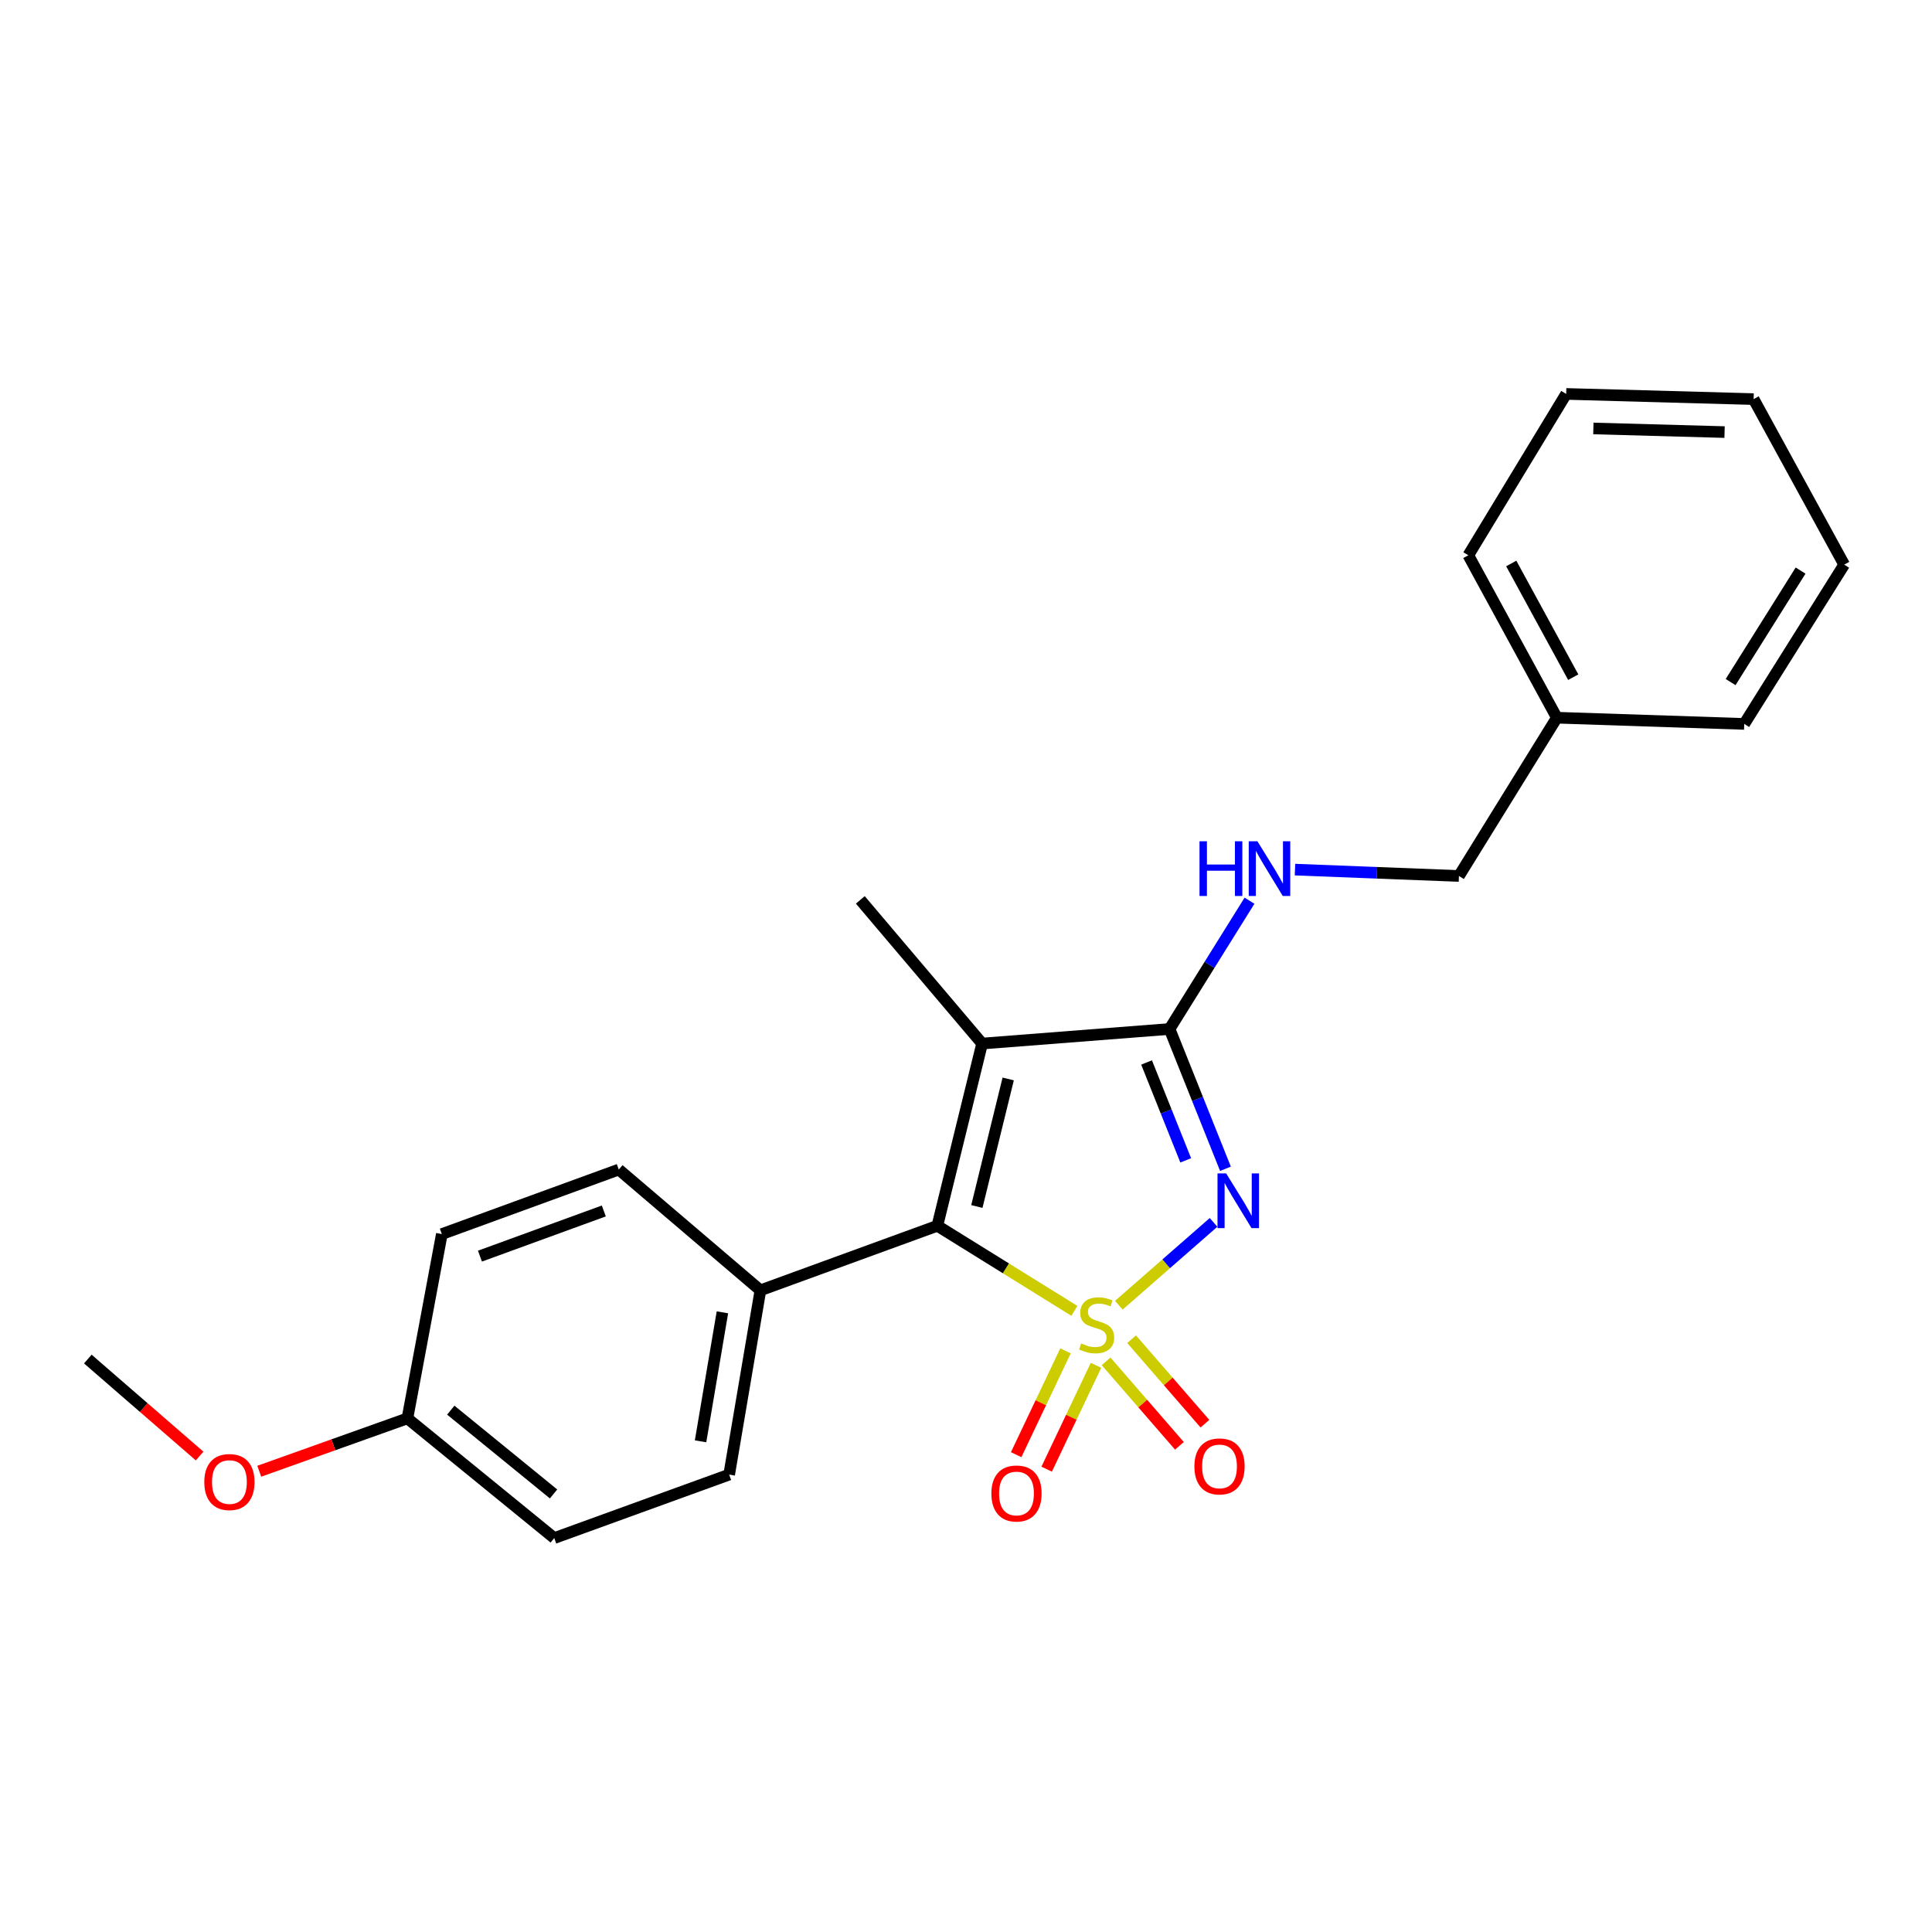 <?xml version='1.0' encoding='iso-8859-1'?>
<svg version='1.1' baseProfile='full'
              xmlns='http://www.w3.org/2000/svg'
                      xmlns:rdkit='http://www.rdkit.org/xml'
                      xmlns:xlink='http://www.w3.org/1999/xlink'
                  xml:space='preserve'
width='1000px' height='1000px' viewBox='0 0 1000 1000'>
<!-- END OF HEADER -->
<rect style='opacity:1.0;fill:#FFFFFF;stroke:none' width='1000' height='1000' x='0' y='0'> </rect>
<path class='bond-0' d='M 579.125,675.569 L 603.626,654.138' style='fill:none;fill-rule:evenodd;stroke:#CCCC00;stroke-width:6px;stroke-linecap:butt;stroke-linejoin:miter;stroke-opacity:1' />
<path class='bond-0' d='M 603.626,654.138 L 628.128,632.706' style='fill:none;fill-rule:evenodd;stroke:#0000FF;stroke-width:6px;stroke-linecap:butt;stroke-linejoin:miter;stroke-opacity:1' />
<path class='bond-1' d='M 556.104,678.498 L 520.637,656.48' style='fill:none;fill-rule:evenodd;stroke:#CCCC00;stroke-width:6px;stroke-linecap:butt;stroke-linejoin:miter;stroke-opacity:1' />
<path class='bond-1' d='M 520.637,656.48 L 485.171,634.462' style='fill:none;fill-rule:evenodd;stroke:#000000;stroke-width:6px;stroke-linecap:butt;stroke-linejoin:miter;stroke-opacity:1' />
<path class='bond-4' d='M 551.498,699.186 L 538.73,726.061' style='fill:none;fill-rule:evenodd;stroke:#CCCC00;stroke-width:6px;stroke-linecap:butt;stroke-linejoin:miter;stroke-opacity:1' />
<path class='bond-4' d='M 538.73,726.061 L 525.962,752.937' style='fill:none;fill-rule:evenodd;stroke:#FF0000;stroke-width:6px;stroke-linecap:butt;stroke-linejoin:miter;stroke-opacity:1' />
<path class='bond-4' d='M 567.287,706.687 L 554.519,733.563' style='fill:none;fill-rule:evenodd;stroke:#CCCC00;stroke-width:6px;stroke-linecap:butt;stroke-linejoin:miter;stroke-opacity:1' />
<path class='bond-4' d='M 554.519,733.563 L 541.751,760.438' style='fill:none;fill-rule:evenodd;stroke:#FF0000;stroke-width:6px;stroke-linecap:butt;stroke-linejoin:miter;stroke-opacity:1' />
<path class='bond-5' d='M 572.515,704.627 L 591.49,726.49' style='fill:none;fill-rule:evenodd;stroke:#CCCC00;stroke-width:6px;stroke-linecap:butt;stroke-linejoin:miter;stroke-opacity:1' />
<path class='bond-5' d='M 591.49,726.49 L 610.465,748.353' style='fill:none;fill-rule:evenodd;stroke:#FF0000;stroke-width:6px;stroke-linecap:butt;stroke-linejoin:miter;stroke-opacity:1' />
<path class='bond-5' d='M 585.717,693.169 L 604.692,715.032' style='fill:none;fill-rule:evenodd;stroke:#CCCC00;stroke-width:6px;stroke-linecap:butt;stroke-linejoin:miter;stroke-opacity:1' />
<path class='bond-5' d='M 604.692,715.032 L 623.666,736.895' style='fill:none;fill-rule:evenodd;stroke:#FF0000;stroke-width:6px;stroke-linecap:butt;stroke-linejoin:miter;stroke-opacity:1' />
<path class='bond-2' d='M 634.299,604.963 L 619.828,568.782' style='fill:none;fill-rule:evenodd;stroke:#0000FF;stroke-width:6px;stroke-linecap:butt;stroke-linejoin:miter;stroke-opacity:1' />
<path class='bond-2' d='M 619.828,568.782 L 605.358,532.601' style='fill:none;fill-rule:evenodd;stroke:#000000;stroke-width:6px;stroke-linecap:butt;stroke-linejoin:miter;stroke-opacity:1' />
<path class='bond-2' d='M 613.728,600.6 L 603.598,575.273' style='fill:none;fill-rule:evenodd;stroke:#0000FF;stroke-width:6px;stroke-linecap:butt;stroke-linejoin:miter;stroke-opacity:1' />
<path class='bond-2' d='M 603.598,575.273 L 593.468,549.946' style='fill:none;fill-rule:evenodd;stroke:#000000;stroke-width:6px;stroke-linecap:butt;stroke-linejoin:miter;stroke-opacity:1' />
<path class='bond-3' d='M 485.171,634.462 L 508.342,540.146' style='fill:none;fill-rule:evenodd;stroke:#000000;stroke-width:6px;stroke-linecap:butt;stroke-linejoin:miter;stroke-opacity:1' />
<path class='bond-3' d='M 505.622,624.485 L 521.842,558.464' style='fill:none;fill-rule:evenodd;stroke:#000000;stroke-width:6px;stroke-linecap:butt;stroke-linejoin:miter;stroke-opacity:1' />
<path class='bond-7' d='M 485.171,634.462 L 393.584,667.869' style='fill:none;fill-rule:evenodd;stroke:#000000;stroke-width:6px;stroke-linecap:butt;stroke-linejoin:miter;stroke-opacity:1' />
<path class='bond-6' d='M 605.358,532.601 L 626.049,499.402' style='fill:none;fill-rule:evenodd;stroke:#000000;stroke-width:6px;stroke-linecap:butt;stroke-linejoin:miter;stroke-opacity:1' />
<path class='bond-6' d='M 626.049,499.402 L 646.74,466.204' style='fill:none;fill-rule:evenodd;stroke:#0000FF;stroke-width:6px;stroke-linecap:butt;stroke-linejoin:miter;stroke-opacity:1' />
<path class='bond-23' d='M 605.358,532.601 L 508.342,540.146' style='fill:none;fill-rule:evenodd;stroke:#000000;stroke-width:6px;stroke-linecap:butt;stroke-linejoin:miter;stroke-opacity:1' />
<path class='bond-10' d='M 508.342,540.146 L 445.296,465.778' style='fill:none;fill-rule:evenodd;stroke:#000000;stroke-width:6px;stroke-linecap:butt;stroke-linejoin:miter;stroke-opacity:1' />
<path class='bond-11' d='M 670.283,450.111 L 712.713,451.758' style='fill:none;fill-rule:evenodd;stroke:#0000FF;stroke-width:6px;stroke-linecap:butt;stroke-linejoin:miter;stroke-opacity:1' />
<path class='bond-11' d='M 712.713,451.758 L 755.144,453.405' style='fill:none;fill-rule:evenodd;stroke:#000000;stroke-width:6px;stroke-linecap:butt;stroke-linejoin:miter;stroke-opacity:1' />
<path class='bond-8' d='M 393.584,667.869 L 377.415,763.253' style='fill:none;fill-rule:evenodd;stroke:#000000;stroke-width:6px;stroke-linecap:butt;stroke-linejoin:miter;stroke-opacity:1' />
<path class='bond-8' d='M 373.924,679.255 L 362.606,746.024' style='fill:none;fill-rule:evenodd;stroke:#000000;stroke-width:6px;stroke-linecap:butt;stroke-linejoin:miter;stroke-opacity:1' />
<path class='bond-9' d='M 393.584,667.869 L 320.283,605.358' style='fill:none;fill-rule:evenodd;stroke:#000000;stroke-width:6px;stroke-linecap:butt;stroke-linejoin:miter;stroke-opacity:1' />
<path class='bond-13' d='M 377.415,763.253 L 286.877,796.106' style='fill:none;fill-rule:evenodd;stroke:#000000;stroke-width:6px;stroke-linecap:butt;stroke-linejoin:miter;stroke-opacity:1' />
<path class='bond-14' d='M 320.283,605.358 L 228.696,638.755' style='fill:none;fill-rule:evenodd;stroke:#000000;stroke-width:6px;stroke-linecap:butt;stroke-linejoin:miter;stroke-opacity:1' />
<path class='bond-14' d='M 312.534,626.79 L 248.423,650.167' style='fill:none;fill-rule:evenodd;stroke:#000000;stroke-width:6px;stroke-linecap:butt;stroke-linejoin:miter;stroke-opacity:1' />
<path class='bond-15' d='M 755.144,453.405 L 805.827,371.481' style='fill:none;fill-rule:evenodd;stroke:#000000;stroke-width:6px;stroke-linecap:butt;stroke-linejoin:miter;stroke-opacity:1' />
<path class='bond-12' d='M 210.876,734.148 L 228.696,638.755' style='fill:none;fill-rule:evenodd;stroke:#000000;stroke-width:6px;stroke-linecap:butt;stroke-linejoin:miter;stroke-opacity:1' />
<path class='bond-16' d='M 210.876,734.148 L 172.534,747.829' style='fill:none;fill-rule:evenodd;stroke:#000000;stroke-width:6px;stroke-linecap:butt;stroke-linejoin:miter;stroke-opacity:1' />
<path class='bond-16' d='M 172.534,747.829 L 134.191,761.51' style='fill:none;fill-rule:evenodd;stroke:#FF0000;stroke-width:6px;stroke-linecap:butt;stroke-linejoin:miter;stroke-opacity:1' />
<path class='bond-24' d='M 210.876,734.148 L 286.877,796.106' style='fill:none;fill-rule:evenodd;stroke:#000000;stroke-width:6px;stroke-linecap:butt;stroke-linejoin:miter;stroke-opacity:1' />
<path class='bond-24' d='M 233.321,729.893 L 286.522,773.264' style='fill:none;fill-rule:evenodd;stroke:#000000;stroke-width:6px;stroke-linecap:butt;stroke-linejoin:miter;stroke-opacity:1' />
<path class='bond-17' d='M 805.827,371.481 L 760,287.411' style='fill:none;fill-rule:evenodd;stroke:#000000;stroke-width:6px;stroke-linecap:butt;stroke-linejoin:miter;stroke-opacity:1' />
<path class='bond-17' d='M 814.301,350.504 L 782.222,291.655' style='fill:none;fill-rule:evenodd;stroke:#000000;stroke-width:6px;stroke-linecap:butt;stroke-linejoin:miter;stroke-opacity:1' />
<path class='bond-18' d='M 805.827,371.481 L 902.814,374.705' style='fill:none;fill-rule:evenodd;stroke:#000000;stroke-width:6px;stroke-linecap:butt;stroke-linejoin:miter;stroke-opacity:1' />
<path class='bond-19' d='M 103.32,753.639 L 74.387,728.54' style='fill:none;fill-rule:evenodd;stroke:#FF0000;stroke-width:6px;stroke-linecap:butt;stroke-linejoin:miter;stroke-opacity:1' />
<path class='bond-19' d='M 74.387,728.54 L 45.455,703.441' style='fill:none;fill-rule:evenodd;stroke:#000000;stroke-width:6px;stroke-linecap:butt;stroke-linejoin:miter;stroke-opacity:1' />
<path class='bond-20' d='M 760,287.411 L 810.654,203.894' style='fill:none;fill-rule:evenodd;stroke:#000000;stroke-width:6px;stroke-linecap:butt;stroke-linejoin:miter;stroke-opacity:1' />
<path class='bond-21' d='M 902.814,374.705 L 954.545,292.257' style='fill:none;fill-rule:evenodd;stroke:#000000;stroke-width:6px;stroke-linecap:butt;stroke-linejoin:miter;stroke-opacity:1' />
<path class='bond-21' d='M 895.766,353.047 L 931.979,295.333' style='fill:none;fill-rule:evenodd;stroke:#000000;stroke-width:6px;stroke-linecap:butt;stroke-linejoin:miter;stroke-opacity:1' />
<path class='bond-25' d='M 810.654,203.894 L 907.669,206.574' style='fill:none;fill-rule:evenodd;stroke:#000000;stroke-width:6px;stroke-linecap:butt;stroke-linejoin:miter;stroke-opacity:1' />
<path class='bond-25' d='M 824.723,221.769 L 892.634,223.646' style='fill:none;fill-rule:evenodd;stroke:#000000;stroke-width:6px;stroke-linecap:butt;stroke-linejoin:miter;stroke-opacity:1' />
<path class='bond-22' d='M 954.545,292.257 L 907.669,206.574' style='fill:none;fill-rule:evenodd;stroke:#000000;stroke-width:6px;stroke-linecap:butt;stroke-linejoin:miter;stroke-opacity:1' />
<path  class='atom-0' d='M 559.61 695.361
Q 559.93 695.481, 561.25 696.041
Q 562.57 696.601, 564.01 696.961
Q 565.49 697.281, 566.93 697.281
Q 569.61 697.281, 571.17 696.001
Q 572.73 694.681, 572.73 692.401
Q 572.73 690.841, 571.93 689.881
Q 571.17 688.921, 569.97 688.401
Q 568.77 687.881, 566.77 687.281
Q 564.25 686.521, 562.73 685.801
Q 561.25 685.081, 560.17 683.561
Q 559.13 682.041, 559.13 679.481
Q 559.13 675.921, 561.53 673.721
Q 563.97 671.521, 568.77 671.521
Q 572.05 671.521, 575.77 673.081
L 574.85 676.161
Q 571.45 674.761, 568.89 674.761
Q 566.13 674.761, 564.61 675.921
Q 563.09 677.041, 563.13 679.001
Q 563.13 680.521, 563.89 681.441
Q 564.69 682.361, 565.81 682.881
Q 566.97 683.401, 568.89 684.001
Q 571.45 684.801, 572.97 685.601
Q 574.49 686.401, 575.57 688.041
Q 576.69 689.641, 576.69 692.401
Q 576.69 696.321, 574.05 698.441
Q 571.45 700.521, 567.09 700.521
Q 564.57 700.521, 562.65 699.961
Q 560.77 699.441, 558.53 698.521
L 559.61 695.361
' fill='#CCCC00'/>
<path  class='atom-1' d='M 634.66 607.357
L 643.94 622.357
Q 644.86 623.837, 646.34 626.517
Q 647.82 629.197, 647.9 629.357
L 647.9 607.357
L 651.66 607.357
L 651.66 635.677
L 647.78 635.677
L 637.82 619.277
Q 636.66 617.357, 635.42 615.157
Q 634.22 612.957, 633.86 612.277
L 633.86 635.677
L 630.18 635.677
L 630.18 607.357
L 634.66 607.357
' fill='#0000FF'/>
<path  class='atom-5' d='M 513.133 773.025
Q 513.133 766.225, 516.493 762.425
Q 519.853 758.625, 526.133 758.625
Q 532.413 758.625, 535.773 762.425
Q 539.133 766.225, 539.133 773.025
Q 539.133 779.905, 535.733 783.825
Q 532.333 787.705, 526.133 787.705
Q 519.893 787.705, 516.493 783.825
Q 513.133 779.945, 513.133 773.025
M 526.133 784.505
Q 530.453 784.505, 532.773 781.625
Q 535.133 778.705, 535.133 773.025
Q 535.133 767.465, 532.773 764.665
Q 530.453 761.825, 526.133 761.825
Q 521.813 761.825, 519.453 764.625
Q 517.133 767.425, 517.133 773.025
Q 517.133 778.745, 519.453 781.625
Q 521.813 784.505, 526.133 784.505
' fill='#FF0000'/>
<path  class='atom-6' d='M 618.219 759.011
Q 618.219 752.211, 621.579 748.411
Q 624.939 744.611, 631.219 744.611
Q 637.499 744.611, 640.859 748.411
Q 644.219 752.211, 644.219 759.011
Q 644.219 765.891, 640.819 769.811
Q 637.419 773.691, 631.219 773.691
Q 624.979 773.691, 621.579 769.811
Q 618.219 765.931, 618.219 759.011
M 631.219 770.491
Q 635.539 770.491, 637.859 767.611
Q 640.219 764.691, 640.219 759.011
Q 640.219 753.451, 637.859 750.651
Q 635.539 747.811, 631.219 747.811
Q 626.899 747.811, 624.539 750.611
Q 622.219 753.411, 622.219 759.011
Q 622.219 764.731, 624.539 767.611
Q 626.899 770.491, 631.219 770.491
' fill='#FF0000'/>
<path  class='atom-7' d='M 620.869 435.439
L 624.709 435.439
L 624.709 447.479
L 639.189 447.479
L 639.189 435.439
L 643.029 435.439
L 643.029 463.759
L 639.189 463.759
L 639.189 450.679
L 624.709 450.679
L 624.709 463.759
L 620.869 463.759
L 620.869 435.439
' fill='#0000FF'/>
<path  class='atom-7' d='M 650.829 435.439
L 660.109 450.439
Q 661.029 451.919, 662.509 454.599
Q 663.989 457.279, 664.069 457.439
L 664.069 435.439
L 667.829 435.439
L 667.829 463.759
L 663.949 463.759
L 653.989 447.359
Q 652.829 445.439, 651.589 443.239
Q 650.389 441.039, 650.029 440.359
L 650.029 463.759
L 646.349 463.759
L 646.349 435.439
L 650.829 435.439
' fill='#0000FF'/>
<path  class='atom-17' d='M 105.745 767.101
Q 105.745 760.301, 109.105 756.501
Q 112.465 752.701, 118.745 752.701
Q 125.025 752.701, 128.385 756.501
Q 131.745 760.301, 131.745 767.101
Q 131.745 773.981, 128.345 777.901
Q 124.945 781.781, 118.745 781.781
Q 112.505 781.781, 109.105 777.901
Q 105.745 774.021, 105.745 767.101
M 118.745 778.581
Q 123.065 778.581, 125.385 775.701
Q 127.745 772.781, 127.745 767.101
Q 127.745 761.541, 125.385 758.741
Q 123.065 755.901, 118.745 755.901
Q 114.425 755.901, 112.065 758.701
Q 109.745 761.501, 109.745 767.101
Q 109.745 772.821, 112.065 775.701
Q 114.425 778.581, 118.745 778.581
' fill='#FF0000'/>
</svg>
